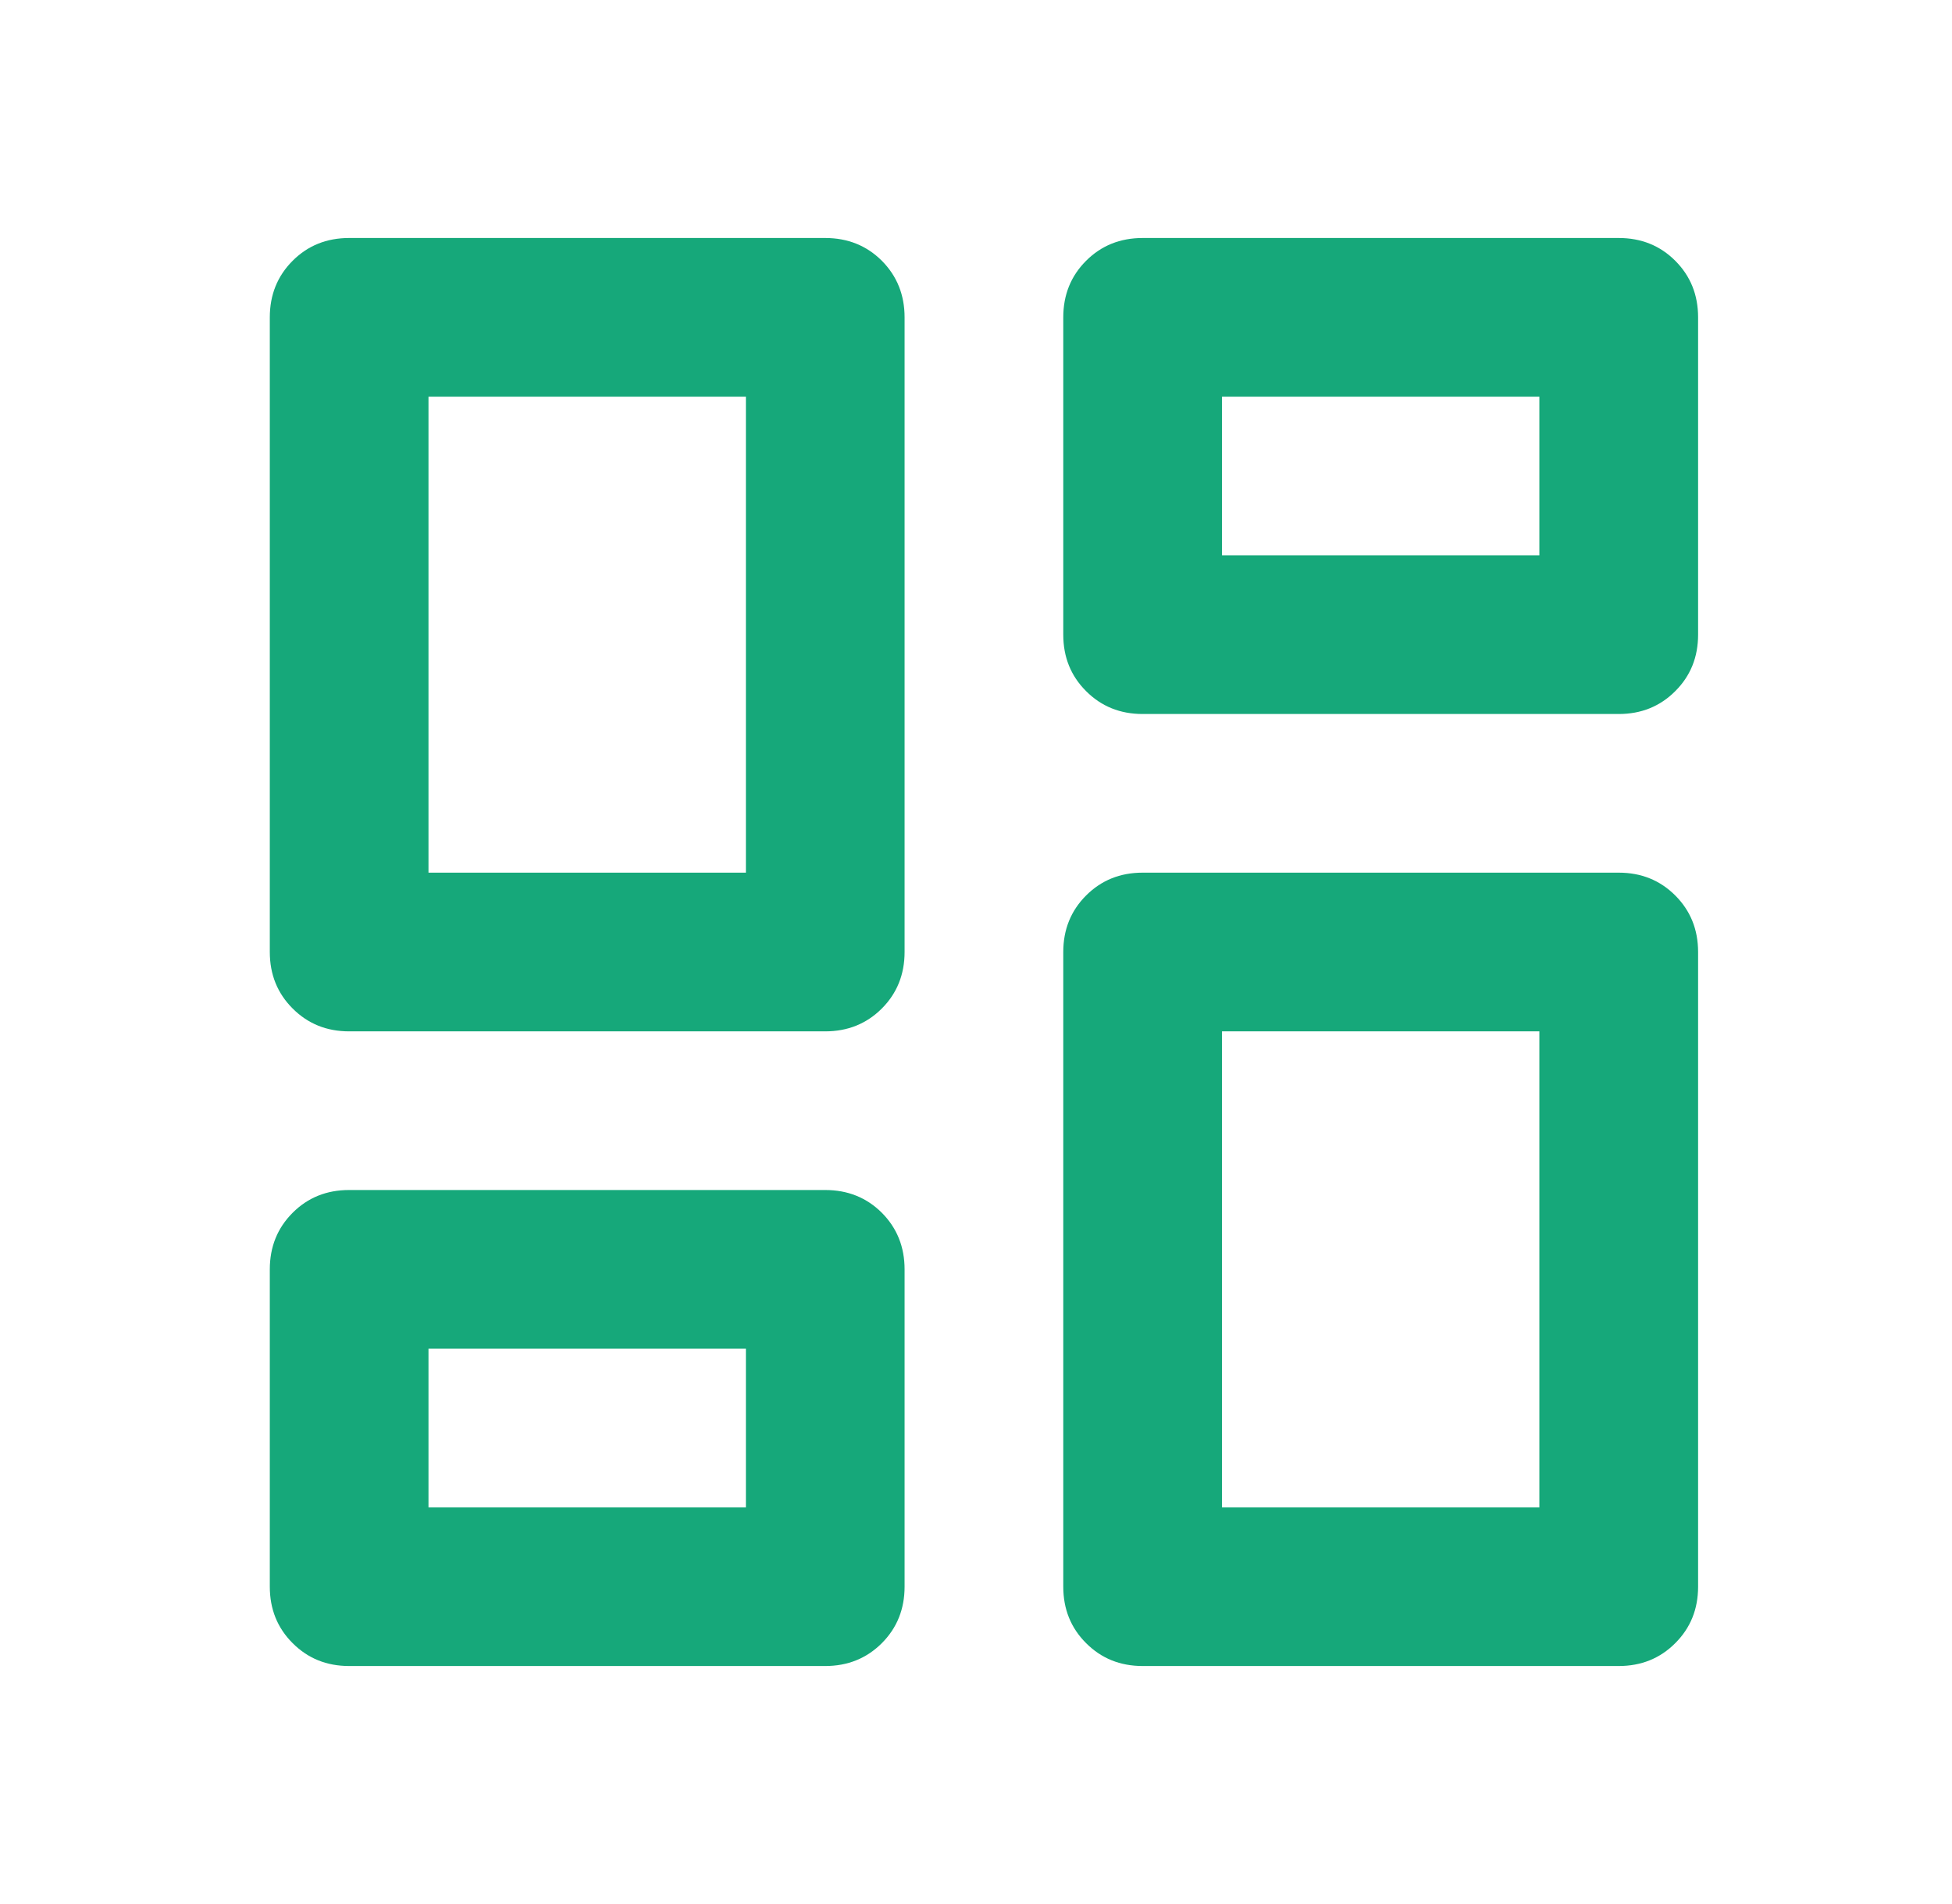 <?xml version="1.0"?>
<svg xmlns="http://www.w3.org/2000/svg" width="41" height="40" viewBox="0 0 41 40" fill="none">
<mask id="mask0_8420_96744" style="mask-type:alpha" maskUnits="userSpaceOnUse" x="0" y="0" width="41" height="40">
<rect x="0.667" width="40" height="40" fill="#D9D9D9"/>
</mask>
<g mask="url(#mask0_8420_96744)">
<path d="M22.333 13.333V6.667C22.333 6.194 22.493 5.798 22.813 5.478C23.132 5.159 23.528 5 24 5H34C34.472 5 34.868 5.159 35.187 5.478C35.507 5.798 35.667 6.194 35.667 6.667V13.333C35.667 13.806 35.507 14.201 35.187 14.52C34.868 14.84 34.472 15 34 15H24C23.528 15 23.132 14.84 22.813 14.52C22.493 14.201 22.333 13.806 22.333 13.333ZM5.667 20V6.667C5.667 6.194 5.827 5.798 6.147 5.478C6.466 5.159 6.861 5 7.333 5H17.333C17.805 5 18.202 5.159 18.522 5.478C18.84 5.798 19 6.194 19 6.667V20C19 20.472 18.84 20.868 18.522 21.187C18.202 21.507 17.805 21.667 17.333 21.667H7.333C6.861 21.667 6.466 21.507 6.147 21.187C5.827 20.868 5.667 20.472 5.667 20ZM22.333 33.333V20C22.333 19.528 22.493 19.132 22.813 18.812C23.132 18.493 23.528 18.333 24 18.333H34C34.472 18.333 34.868 18.493 35.187 18.812C35.507 19.132 35.667 19.528 35.667 20V33.333C35.667 33.806 35.507 34.201 35.187 34.52C34.868 34.84 34.472 35 34 35H24C23.528 35 23.132 34.84 22.813 34.52C22.493 34.201 22.333 33.806 22.333 33.333ZM5.667 33.333V26.667C5.667 26.194 5.827 25.798 6.147 25.478C6.466 25.159 6.861 25 7.333 25H17.333C17.805 25 18.202 25.159 18.522 25.478C18.84 25.798 19 26.194 19 26.667V33.333C19 33.806 18.84 34.201 18.522 34.52C18.202 34.84 17.805 35 17.333 35H7.333C6.861 35 6.466 34.84 6.147 34.52C5.827 34.201 5.667 33.806 5.667 33.333ZM9 18.333H15.667V8.333H9V18.333ZM25.667 31.667H32.333V21.667H25.667V31.667ZM25.667 11.667H32.333V8.333H25.667V11.667ZM9 31.667H15.667V28.333H9V31.667Z" fill="#16A87A"/>
</g>
</svg>
